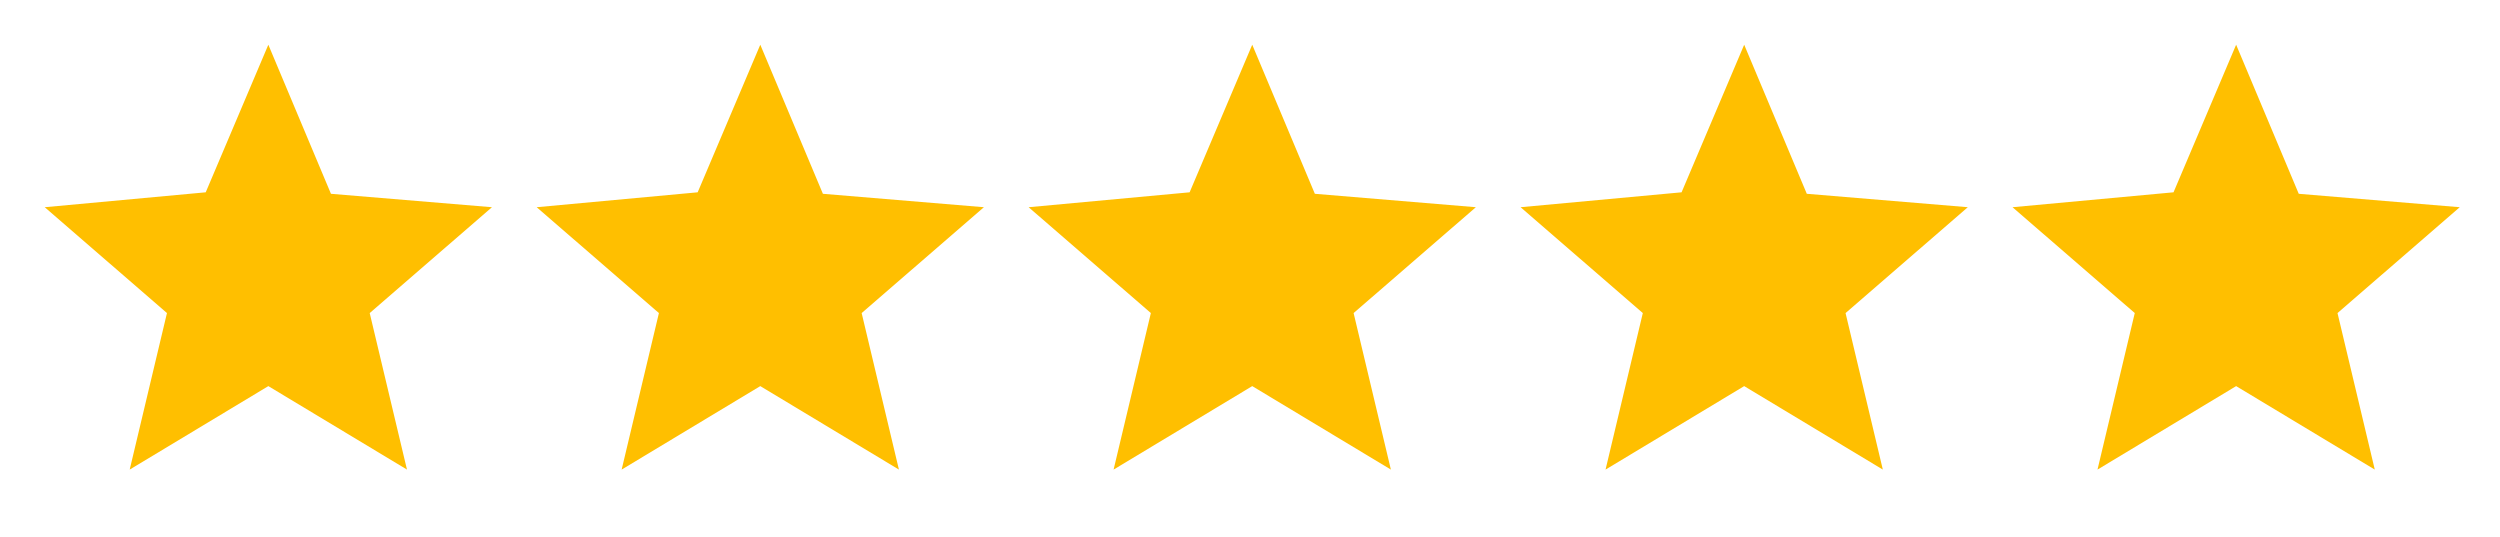 <?xml version="1.0" encoding="utf-8"?>
<!-- Generator: Adobe Illustrator 22.0.1, SVG Export Plug-In . SVG Version: 6.00 Build 0)  -->
<svg version="1.1" id="stars" xmlns="http://www.w3.org/2000/svg" xmlns:xlink="http://www.w3.org/1999/xlink" x="0px" y="0px"
	 viewBox="0 0 167.7 36" style="enable-background:new 0 0 167.7 36;" xml:space="preserve">
<style type="text/css">
	.st0{fill:#FFBF00;}
</style>
<path class="st0" d="M18,25.9l9.3,5.6L24.8,21l8.2-7.1l-10.8-0.9L18,3l-4.2,9.9L3,13.9l8.2,7.1L8.7,31.5L18,25.9z"/>
<path class="st0" d="M51,25.9l9.3,5.6L57.8,21l8.2-7.1l-10.8-0.9L51,3l-4.2,9.9L36,13.9l8.2,7.1l-2.5,10.5L51,25.9z"/>
<path class="st0" d="M84,25.9l9.3,5.6L90.8,21l8.2-7.1l-10.8-0.9L84,3l-4.2,9.9L69,13.9l8.2,7.1l-2.5,10.5L84,25.9z"/>
<path class="st0" d="M117,25.9l9.3,5.6L123.8,21l8.2-7.1l-10.8-0.9L117,3l-4.2,9.9L102,13.9l8.2,7.1l-2.5,10.5L117,25.9z"/>
<path class="st0" d="M150,25.9l9.3,5.6L156.8,21l8.2-7.1l-10.8-0.9L150,3l-4.2,9.9L135,13.9l8.2,7.1l-2.5,10.5L150,25.9z"/>
</svg>
